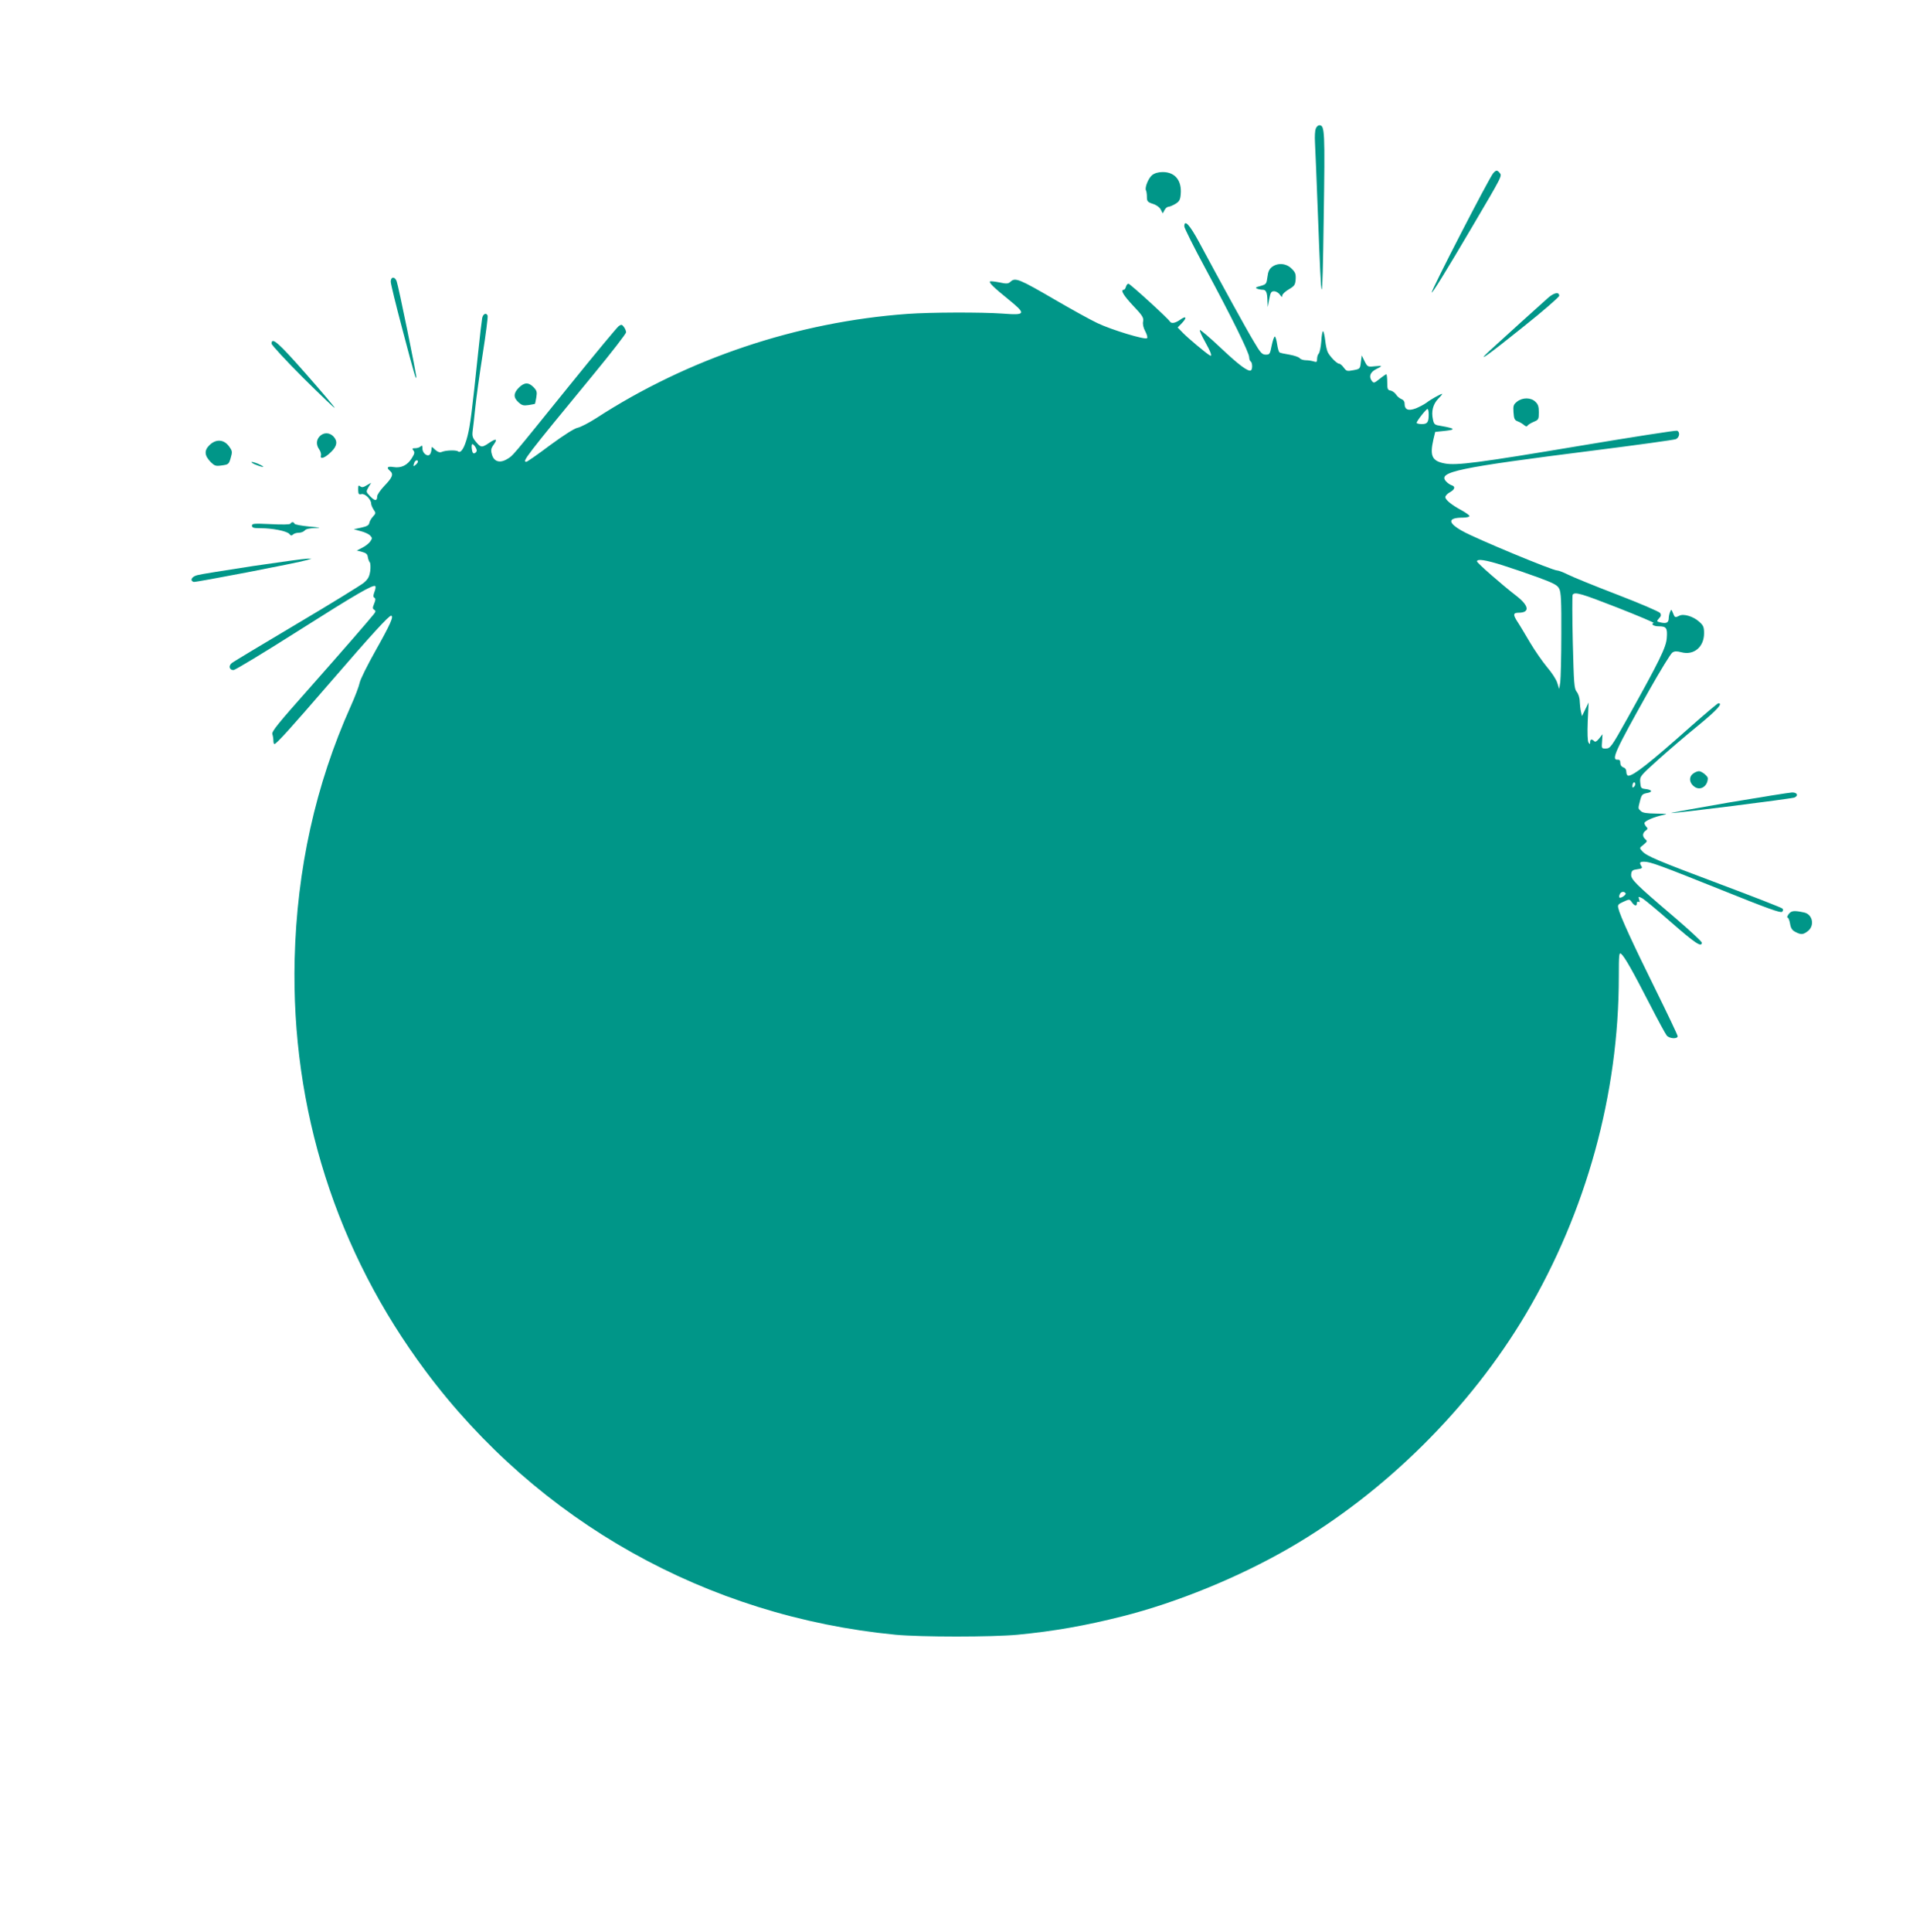 <?xml version="1.0" standalone="no"?>
<!DOCTYPE svg PUBLIC "-//W3C//DTD SVG 20010904//EN"
 "http://www.w3.org/TR/2001/REC-SVG-20010904/DTD/svg10.dtd">
<svg version="1.0" xmlns="http://www.w3.org/2000/svg"
 width="1268pt" height="1280pt" viewBox="0 0 1268 1280"
 preserveAspectRatio="xMidYMid meet">
<g transform="translate(0,1280) scale(0.1,-0.1)"
fill="#009688" stroke="none">
<path d="M8721 11947 c-5 -13 -7 -52 -5 -88 2 -35 11 -255 20 -489 24 -646 29
-648 38 -17 9 583 7 617 -29 617 -9 0 -19 -10 -24 -23z"/>
<path d="M9898 11653 c-27 -30 -408 -770 -408 -790 0 -14 92 135 268 434 202
343 199 337 182 358 -16 19 -23 19 -42 -2z"/>
<path d="M7637 11640 c-26 -21 -51 -85 -41 -102 3 -5 6 -24 6 -42 0 -30 4 -35
40 -47 23 -7 45 -23 52 -38 l13 -25 12 22 c6 12 18 22 26 22 8 0 29 9 46 19
26 16 32 27 35 62 9 92 -37 149 -119 149 -29 0 -53 -7 -70 -20z"/>
<path d="M7850 11300 c0 -11 64 -139 142 -283 172 -319 288 -554 288 -584 0
-12 5 -25 10 -28 12 -7 13 -52 2 -59 -18 -11 -78 33 -203 151 -73 69 -135 121
-136 116 -2 -6 12 -37 31 -71 42 -75 54 -108 35 -97 -27 16 -144 114 -178 149
l-35 36 29 30 c35 37 27 50 -13 21 -32 -22 -57 -27 -67 -12 -13 22 -265 251
-275 251 -7 0 -14 -9 -17 -20 -3 -11 -9 -20 -14 -20 -25 0 -2 -38 62 -106 62
-65 70 -79 66 -103 -4 -18 1 -42 14 -66 11 -21 17 -41 12 -46 -13 -12 -235 55
-329 100 -47 22 -175 93 -285 157 -230 134 -259 146 -289 119 -17 -16 -26 -17
-77 -6 -31 6 -59 9 -61 6 -8 -8 26 -41 120 -117 122 -99 119 -108 -36 -96
-143 10 -477 9 -631 -2 -732 -53 -1455 -296 -2065 -692 -47 -30 -101 -58 -120
-62 -22 -4 -90 -47 -184 -116 -81 -61 -152 -110 -157 -110 -30 0 -8 29 448
583 117 142 213 266 213 275 0 9 -7 26 -15 36 -13 17 -17 17 -34 5 -11 -8
-158 -185 -327 -394 -391 -484 -373 -463 -411 -486 -48 -30 -89 -19 -102 28
-9 30 -7 41 10 65 29 40 18 45 -28 14 -48 -33 -56 -33 -88 6 -23 27 -26 39
-22 73 3 22 11 90 17 151 6 61 28 221 49 355 21 134 36 250 33 257 -8 22 -30
13 -36 -15 -3 -16 -15 -116 -26 -223 -43 -412 -53 -487 -71 -559 -20 -79 -44
-117 -63 -102 -12 10 -82 8 -109 -4 -13 -5 -26 0 -43 15 -22 22 -24 22 -24 4
0 -10 -4 -25 -9 -33 -14 -22 -51 4 -51 36 0 21 -3 24 -12 15 -7 -7 -23 -12
-36 -12 -20 0 -22 -2 -12 -15 10 -12 8 -21 -10 -50 -29 -48 -71 -68 -121 -60
-41 7 -50 -3 -24 -25 25 -21 17 -43 -35 -97 -27 -28 -50 -61 -50 -72 0 -32
-15 -32 -46 0 -28 30 -29 30 -12 60 l18 30 -30 -17 c-22 -14 -32 -15 -43 -6
-11 9 -13 5 -13 -23 1 -30 4 -33 22 -29 23 6 64 -35 64 -63 0 -7 7 -25 16 -39
16 -23 16 -26 -4 -47 -11 -12 -22 -31 -24 -42 -2 -15 -16 -23 -53 -31 l-50
-11 47 -13 c26 -6 54 -20 62 -29 14 -15 14 -19 0 -39 -8 -12 -32 -31 -52 -41
l-37 -19 35 -9 c26 -7 36 -15 38 -34 2 -13 8 -29 13 -35 5 -6 6 -32 3 -58 -6
-38 -14 -53 -43 -78 -20 -16 -219 -139 -442 -271 -224 -133 -417 -249 -429
-258 -27 -18 -22 -49 8 -49 10 0 201 115 423 256 391 248 503 313 517 300 3
-4 1 -21 -6 -38 -9 -24 -9 -34 0 -39 8 -5 8 -15 -2 -39 -11 -27 -11 -33 0 -40
11 -7 11 -12 0 -27 -36 -45 -200 -234 -430 -494 -207 -233 -250 -286 -245
-303 4 -12 7 -31 7 -43 0 -13 3 -23 7 -23 13 0 108 105 367 405 278 322 391
445 406 445 21 0 -6 -60 -102 -230 -54 -96 -102 -192 -106 -214 -4 -21 -30
-91 -59 -155 -234 -522 -357 -1080 -372 -1676 -24 -994 276 -1937 868 -2730
745 -998 1865 -1626 3114 -1747 168 -16 642 -16 810 0 240 23 450 60 695 122
361 91 774 260 1107 453 631 365 1199 928 1568 1552 400 677 615 1456 615
2234 0 146 2 162 15 151 23 -19 75 -110 188 -330 55 -107 107 -203 115 -212
18 -21 72 -24 72 -4 0 7 -67 148 -149 314 -149 301 -233 484 -244 533 -6 23
-2 28 34 44 39 18 40 18 55 -3 18 -26 34 -29 34 -6 0 8 5 12 11 8 8 -4 9 1 4
15 -7 22 -6 22 22 8 15 -9 102 -81 193 -161 154 -135 200 -166 200 -132 0 7
-84 85 -187 173 -256 218 -285 247 -281 281 3 23 9 28 40 32 30 4 36 8 28 20
-15 24 -12 30 18 30 41 0 103 -23 525 -192 291 -117 380 -149 389 -140 8 8 9
15 2 22 -6 6 -190 78 -409 160 -421 158 -490 187 -520 220 -19 21 -19 21 9 43
25 21 26 24 12 36 -21 18 -20 41 2 57 14 10 15 15 5 25 -7 7 -13 18 -13 25 0
14 66 42 125 54 33 6 25 8 -47 9 -64 1 -91 5 -102 17 -19 18 -19 14 -5 69 10
39 15 44 46 50 40 7 34 22 -12 27 -27 3 -30 7 -33 44 -3 40 -2 41 120 151 68
61 187 163 266 227 125 103 164 146 132 146 -5 0 -87 -69 -181 -152 -273 -243
-381 -328 -416 -328 -7 0 -13 11 -13 24 0 16 -7 27 -20 31 -12 4 -20 15 -20
30 0 15 -5 22 -17 21 -46 -3 -19 55 210 463 73 129 141 240 152 247 15 10 29
10 60 2 82 -22 150 35 150 125 0 42 -4 52 -32 77 -39 36 -105 55 -132 40 -28
-14 -30 -13 -42 18 -10 25 -12 26 -19 7 -5 -11 -9 -30 -9 -42 -1 -29 -15 -36
-52 -28 -29 7 -30 7 -13 27 14 14 16 23 8 36 -6 9 -134 64 -285 122 -151 58
-298 118 -327 133 -30 15 -62 27 -71 27 -31 0 -536 210 -626 260 -101 56 -101
90 1 90 24 0 44 5 44 10 0 6 -23 22 -51 38 -66 35 -109 70 -109 88 0 8 13 23
30 32 34 19 39 38 11 47 -10 3 -26 14 -36 25 -57 63 71 90 980 205 286 36 530
70 543 75 24 11 30 47 8 56 -7 3 -297 -42 -643 -100 -668 -112 -820 -132 -897
-117 -84 16 -100 49 -75 159 l12 50 66 7 c72 8 66 16 -24 32 -46 7 -50 10 -57
43 -12 54 0 101 35 138 17 17 29 32 26 32 -10 0 -78 -38 -103 -58 -15 -11 -47
-28 -71 -38 -51 -19 -75 -9 -75 32 0 14 -8 25 -20 29 -11 4 -28 17 -36 30 -9
13 -25 25 -37 27 -19 3 -22 9 -22 56 0 28 -3 52 -6 52 -3 0 -24 -14 -45 -31
-36 -29 -39 -29 -52 -12 -20 28 -10 56 26 75 48 24 48 26 -5 21 -48 -5 -49 -4
-68 33 l-19 39 -6 -45 c-5 -44 -6 -45 -49 -53 -42 -8 -46 -7 -64 17 -10 14
-24 26 -31 26 -14 0 -59 45 -75 76 -6 12 -14 47 -17 78 -4 31 -10 59 -14 61
-4 3 -10 -27 -12 -66 -3 -39 -11 -76 -17 -82 -6 -6 -11 -22 -11 -35 0 -21 -3
-23 -22 -17 -13 4 -36 8 -53 8 -16 0 -34 6 -40 13 -5 8 -36 18 -68 24 -31 5
-61 11 -66 15 -5 3 -12 28 -16 55 -4 28 -11 50 -15 50 -5 0 -14 -27 -21 -60
-11 -56 -13 -60 -39 -60 -24 0 -35 11 -80 88 -49 81 -214 381 -362 657 -62
115 -98 154 -98 105z m1620 -1244 c0 -54 -8 -66 -46 -66 -19 0 -34 4 -34 8 0
12 63 92 72 92 4 0 8 -15 8 -34z m-6310 -242 c0 -6 -6 -14 -14 -17 -10 -4 -15
4 -18 24 -3 16 -2 32 1 35 7 7 31 -26 31 -42z m-390 -73 c0 -5 -7 -14 -15 -21
-16 -14 -18 -10 -9 14 6 17 24 22 24 7z m7191 -687 c63 -20 169 -56 237 -81
102 -38 125 -50 137 -74 12 -23 15 -80 14 -301 0 -150 -4 -293 -7 -318 l-7
-45 -13 40 c-6 22 -37 69 -68 105 -30 36 -80 108 -111 160 -31 52 -68 115 -84
139 -32 49 -30 61 9 61 73 1 67 46 -15 110 -101 78 -263 220 -263 230 0 19 57
10 171 -26z m762 -281 c137 -54 244 -99 238 -101 -21 -7 0 -22 32 -22 53 0 60
-11 55 -77 -4 -62 -48 -151 -261 -533 -107 -191 -113 -200 -145 -200 -26 0
-27 1 -23 48 l3 47 -22 -28 c-16 -20 -26 -25 -33 -18 -16 16 -27 13 -27 -6 0
-16 -2 -16 -11 -3 -6 9 -8 62 -5 140 l6 125 -22 -45 -22 -45 -7 30 c-4 17 -7
47 -8 68 0 22 -9 50 -20 63 -17 22 -19 52 -26 328 -4 167 -4 309 -1 315 14 21
53 10 299 -86z m108 -1186 c-8 -8 -11 -7 -11 4 0 20 13 34 18 19 3 -7 -1 -17
-7 -23z m-56 -706 c6 -10 -33 -36 -41 -28 -3 2 -2 12 2 21 7 18 29 22 39 7z"/>
<path d="M8431 11031 c-18 -14 -26 -32 -30 -67 -6 -45 -8 -48 -46 -59 -32 -8
-36 -12 -22 -18 10 -4 27 -7 37 -7 22 0 30 -18 31 -73 l2 -42 10 53 c8 44 13
52 32 52 12 0 30 -10 38 -22 13 -18 16 -20 16 -6 1 9 20 27 44 41 37 22 42 29
45 66 2 35 -2 47 -27 71 -35 36 -92 40 -130 11z"/>
<path d="M2590 10934 c0 -15 34 -153 75 -308 84 -318 93 -348 94 -324 1 22
-118 604 -130 635 -12 32 -39 30 -39 -3z"/>
<path d="M10263 10828 c-40 -35 -300 -270 -387 -350 -100 -93 -17 -35 219 155
132 105 240 199 240 207 0 27 -32 22 -72 -12z"/>
<path d="M1800 10523 c0 -9 95 -112 211 -228 116 -115 209 -204 207 -197 -2 7
-88 109 -192 227 -180 204 -226 245 -226 198z"/>
<path d="M3439 10231 c-36 -36 -37 -65 -3 -96 23 -21 33 -24 68 -19 22 4 42 7
42 8 1 1 5 20 9 43 6 37 3 45 -19 68 -33 33 -61 32 -97 -4z"/>
<path d="M10056 10139 c-24 -19 -27 -27 -24 -71 3 -43 7 -52 28 -60 14 -5 32
-16 41 -24 12 -10 19 -12 24 -4 3 5 22 17 41 25 32 13 34 17 34 63 0 38 -5 53
-23 70 -30 29 -85 29 -121 1z"/>
<path d="M2120 9910 c-24 -24 -26 -57 -4 -88 9 -13 14 -31 11 -41 -7 -28 29
-15 69 26 39 38 43 70 14 101 -26 27 -64 28 -90 2z"/>
<path d="M1388 9850 c-36 -36 -33 -69 10 -113 25 -24 32 -27 73 -21 43 6 46 8
58 49 11 38 11 46 -5 69 -35 55 -90 61 -136 16z"/>
<path d="M1685 9725 c51 -22 82 -26 40 -5 -22 11 -47 19 -55 19 -8 0 -1 -6 15
-14z"/>
<path d="M1925 9330 c-4 -6 -53 -7 -130 -3 -112 5 -125 4 -125 -10 0 -14 11
-17 58 -17 79 0 174 -19 190 -38 9 -12 15 -13 24 -4 7 7 24 12 39 12 15 0 32
7 39 15 8 10 32 15 69 16 45 1 37 3 -39 10 -52 5 -96 13 -98 19 -5 13 -19 13
-27 0z"/>
<path d="M1675 9049 c-181 -28 -347 -54 -367 -60 -38 -10 -51 -35 -25 -45 12
-4 689 126 752 145 l30 9 -30 0 c-16 0 -178 -22 -360 -49z"/>
<path d="M11220 7672 c-28 -23 -22 -64 14 -87 39 -25 85 6 86 58 0 14 -40 47
-59 47 -10 0 -29 -8 -41 -18z"/>
<path d="M11457 7482 c-214 -37 -385 -68 -380 -69 13 -5 793 94 816 102 30 12
20 35 -15 34 -18 -1 -208 -31 -421 -67z"/>
<path d="M11856 6743 c-9 -13 -13 -23 -7 -23 5 0 12 -18 16 -40 5 -31 14 -44
35 -55 38 -20 52 -19 84 6 46 37 30 112 -27 123 -66 14 -83 12 -101 -11z"/>
</g>
</svg>
